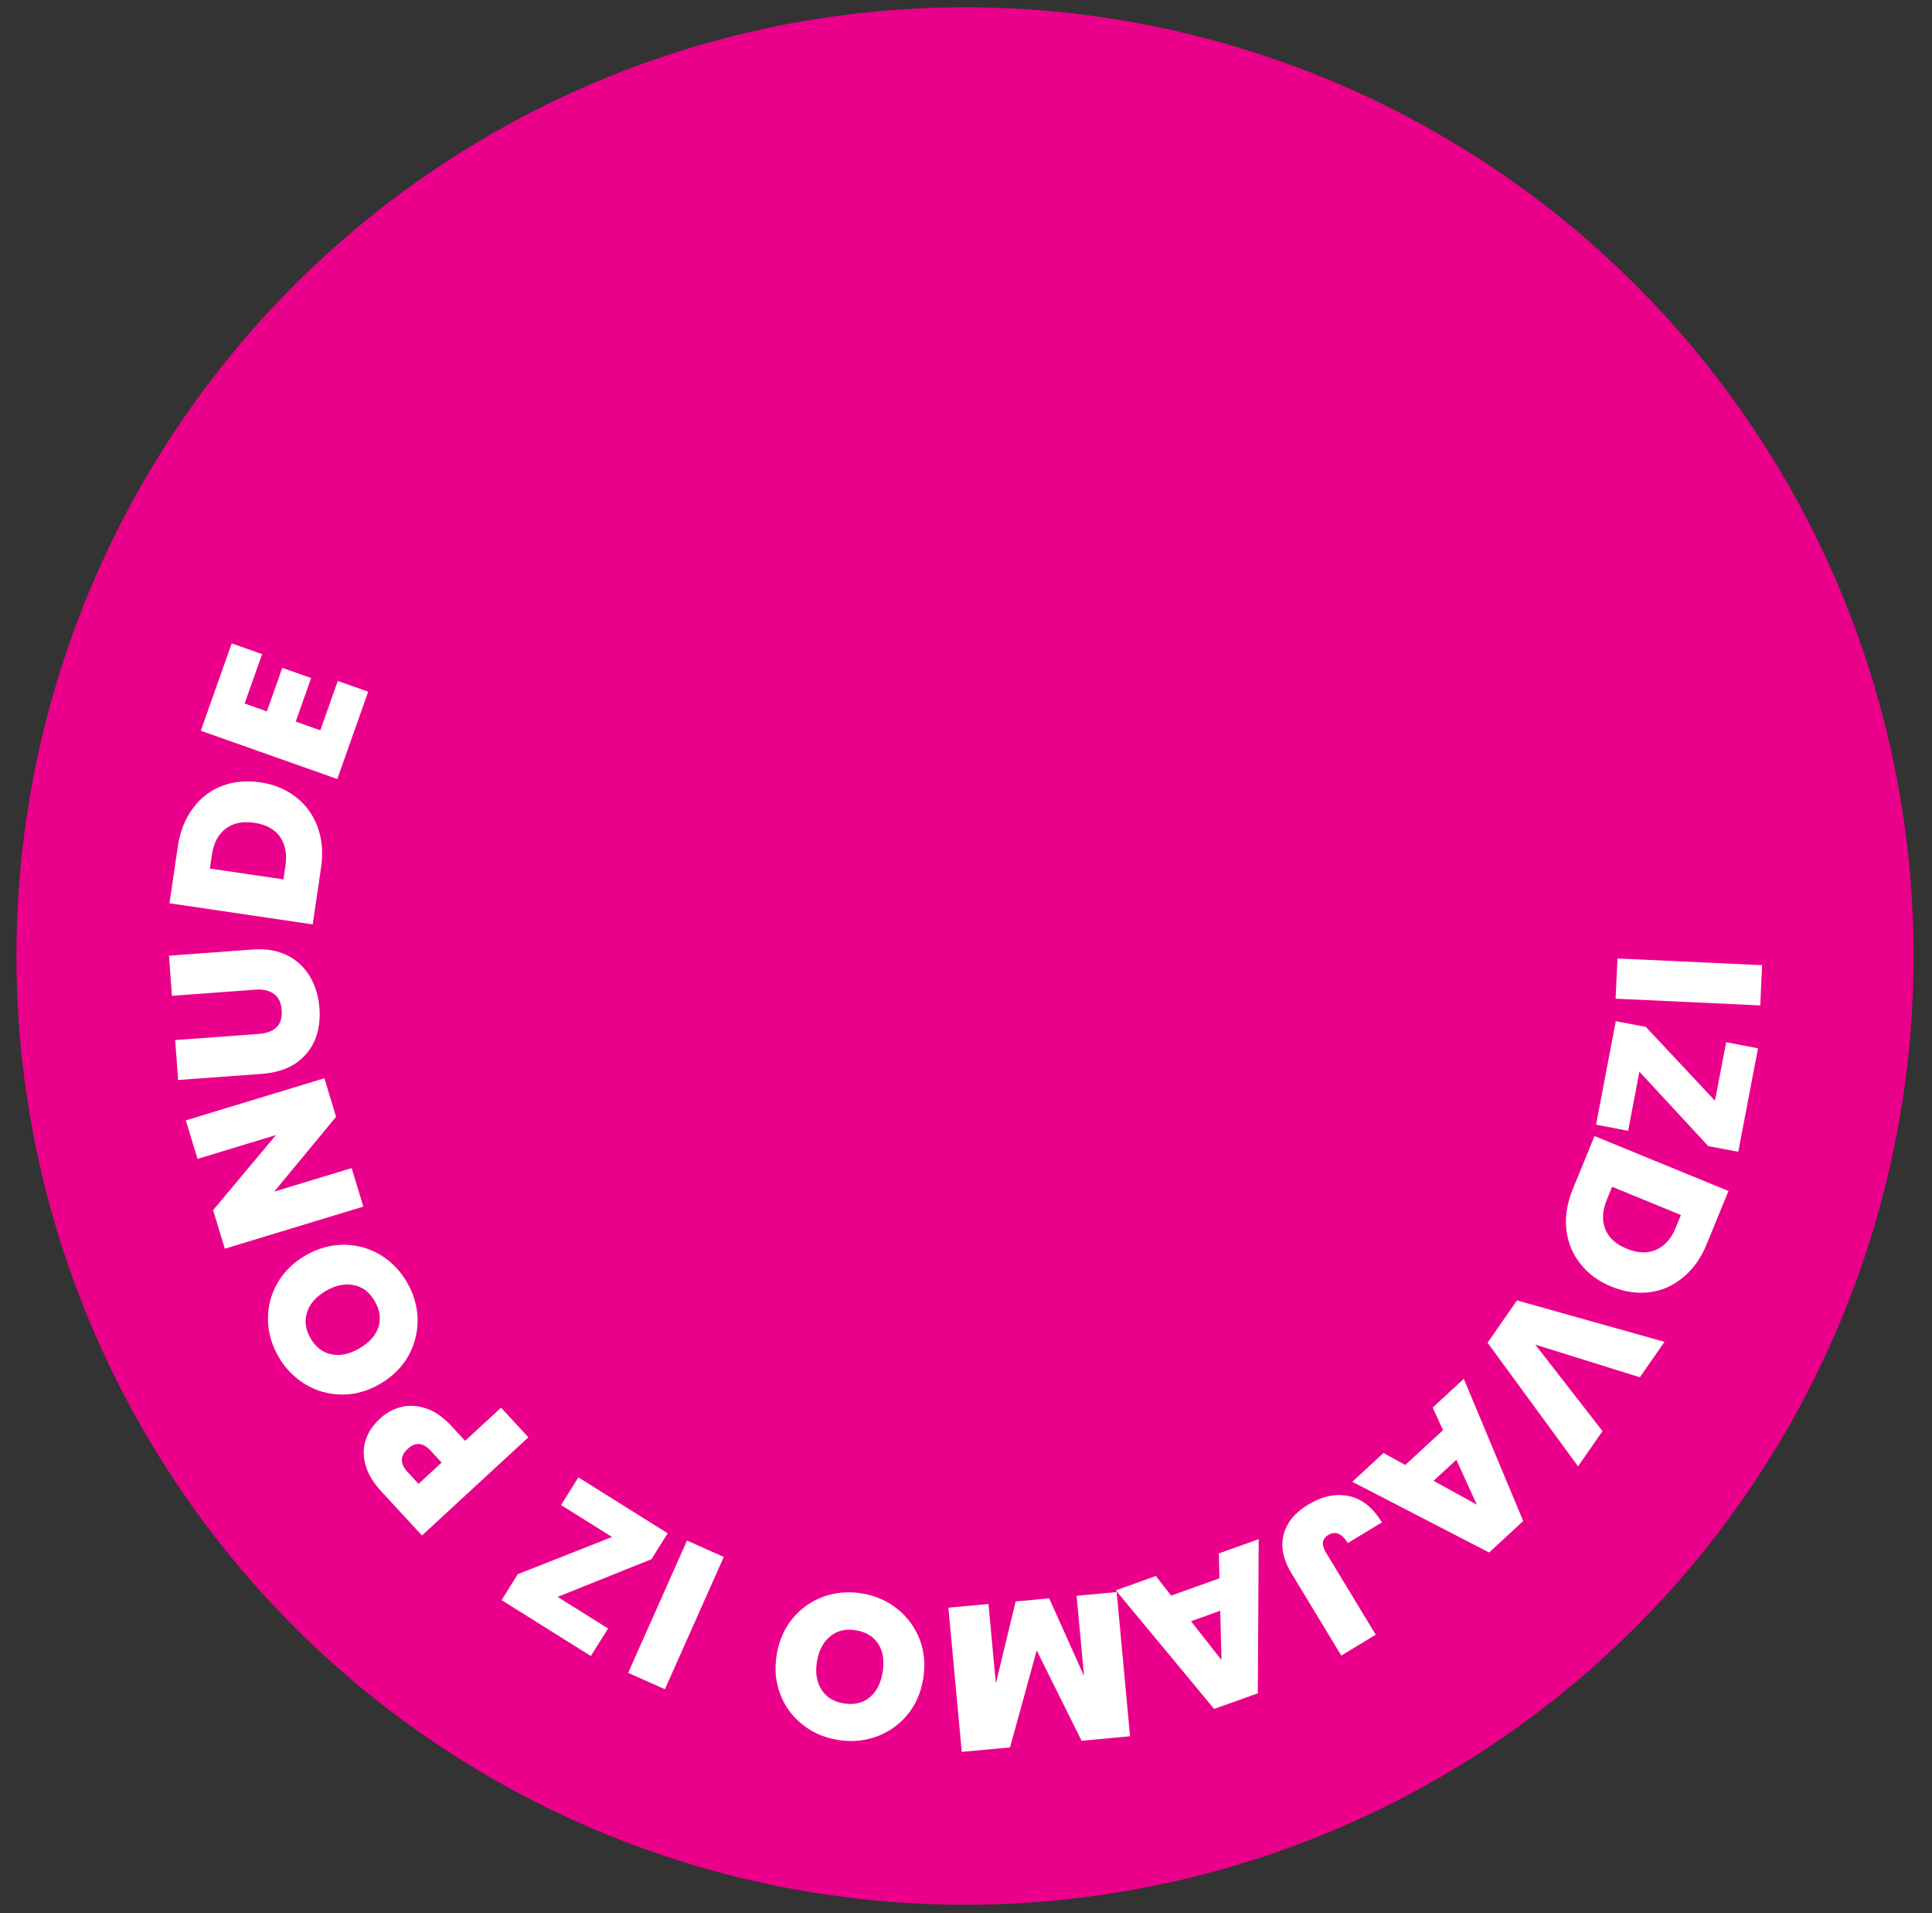 <?xml version="1.0" encoding="UTF-8"?> <svg xmlns="http://www.w3.org/2000/svg" width="102" height="101" viewBox="0 0 102 101" fill="none"><rect x="0" y="0" width="102" height="101" fill="#333333" stroke="none"/><circle cx="50.947" cy="50.465" r="50.08" fill="#EB008B"></circle><path d="M92.932 53.071L85.296 52.717L85.395 50.594L93.03 50.948L92.932 53.071Z" fill="white"></path><path d="M86.552 56.57L85.957 59.69L84.264 59.367L85.306 53.904L86.893 54.206L90.542 58.103L91.132 55.015L92.814 55.336L91.772 60.799L90.185 60.497L86.552 56.57Z" fill="white"></path><path d="M90.108 65.666C89.804 66.409 89.388 66.996 88.859 67.427C88.335 67.868 87.743 68.13 87.085 68.212C86.427 68.293 85.753 68.193 85.064 67.911C84.382 67.631 83.836 67.228 83.427 66.701C83.016 66.181 82.771 65.577 82.694 64.889C82.62 64.21 82.734 63.503 83.036 62.768L84.183 59.969L91.255 62.867L90.108 65.666ZM84.833 63.328C84.597 63.904 84.569 64.419 84.749 64.876C84.929 65.332 85.307 65.679 85.882 65.914C86.464 66.153 86.979 66.173 87.428 65.974C87.883 65.778 88.229 65.392 88.465 64.817L88.744 64.135L85.112 62.646L84.833 63.328Z" fill="white"></path><path d="M83.313 77.403L78.537 70.879L80.089 68.644L87.876 70.831L86.578 72.701L81.055 70.978L84.605 75.542L83.313 77.403Z" fill="white"></path><path d="M74.191 77.332L76.183 75.493L75.64 74.298L77.281 72.783L80.418 80.289L78.618 81.951L71.394 78.217L73.043 76.695L74.191 77.332ZM75.685 78.166L77.967 79.424L76.888 77.056L75.685 78.166Z" fill="white"></path><path d="M70.813 87.39L68.19 83.059C67.744 82.324 67.605 81.639 67.77 81.006C67.93 80.377 68.359 79.851 69.058 79.428C69.8 78.979 70.519 78.826 71.215 78.971C71.905 79.119 72.485 79.583 72.957 80.362L71.158 81.451C70.841 80.942 70.497 80.8 70.126 81.024C69.793 81.227 69.753 81.538 70.007 81.958L72.631 86.289L70.813 87.39Z" fill="white"></path><path d="M61.831 84.226L64.382 83.312L64.35 81.999L66.453 81.246L66.407 89.382L64.1 90.208L58.91 83.948L61.022 83.191L61.831 84.226ZM62.879 85.578L64.489 87.627L64.421 85.026L62.879 85.578Z" fill="white"></path><path d="M50.776 92.475L50.07 84.864L52.186 84.668L52.576 88.867L53.622 84.534L55.392 84.37L57.231 88.468L56.839 84.236L58.955 84.04L59.661 91.65L57.102 91.888L54.733 87.121L53.324 92.239L50.776 92.475Z" fill="white"></path><path d="M45.513 84.111C46.219 84.229 46.84 84.501 47.377 84.928C47.913 85.362 48.307 85.9 48.558 86.543C48.802 87.192 48.861 87.887 48.738 88.629C48.614 89.37 48.332 90.004 47.892 90.532C47.444 91.065 46.897 91.447 46.25 91.676C45.603 91.905 44.927 91.96 44.222 91.842C43.509 91.723 42.887 91.451 42.358 91.025C41.821 90.599 41.43 90.061 41.187 89.412C40.943 88.77 40.882 88.079 41.006 87.337C41.13 86.596 41.412 85.958 41.853 85.423C42.293 84.896 42.837 84.514 43.485 84.278C44.131 84.049 44.807 83.993 45.513 84.111ZM45.188 86.057C44.653 85.968 44.203 86.072 43.839 86.37C43.467 86.667 43.232 87.108 43.134 87.693C43.034 88.291 43.112 88.788 43.369 89.183C43.617 89.583 44.008 89.828 44.543 89.918C45.085 90.008 45.538 89.904 45.903 89.606C46.267 89.315 46.499 88.87 46.599 88.271C46.698 87.68 46.623 87.183 46.375 86.783C46.125 86.39 45.73 86.148 45.188 86.057Z" fill="white"></path><path d="M33.163 88.304L36.271 81.321L38.212 82.185L35.104 89.168L33.163 88.304Z" fill="white"></path><path d="M32.313 81.131L29.621 79.446L30.535 77.984L35.25 80.936L34.393 82.305L29.438 84.294L32.103 85.963L31.194 87.415L26.48 84.463L27.337 83.094L32.313 81.131Z" fill="white"></path><path d="M20.054 74.887C20.394 74.573 20.778 74.366 21.207 74.265C21.625 74.164 22.067 74.195 22.531 74.357C22.985 74.518 23.422 74.827 23.844 75.284L24.557 76.056L26.453 74.306L27.895 75.868L22.278 81.052L20.124 78.718C19.707 78.267 19.433 77.811 19.304 77.35C19.169 76.885 19.169 76.442 19.303 76.023C19.437 75.604 19.688 75.225 20.054 74.887ZM22.741 76.582C22.334 76.141 21.929 76.107 21.525 76.48C21.116 76.858 21.115 77.267 21.522 77.707L22.096 78.329L23.314 77.204L22.741 76.582Z" fill="white"></path><path d="M21.487 67.686C21.847 68.304 22.033 68.957 22.047 69.642C22.055 70.332 21.891 70.978 21.556 71.582C21.212 72.184 20.715 72.673 20.065 73.051C19.415 73.428 18.746 73.616 18.06 73.614C17.363 73.609 16.72 73.43 16.131 73.079C15.543 72.727 15.068 72.242 14.709 71.623C14.346 70.998 14.159 70.346 14.149 69.666C14.135 68.98 14.301 68.337 14.645 67.735C14.983 67.138 15.478 66.65 16.128 66.272C16.778 65.895 17.449 65.706 18.142 65.704C18.829 65.707 19.47 65.882 20.065 66.23C20.654 66.582 21.128 67.067 21.487 67.686ZM19.781 68.677C19.509 68.208 19.141 67.928 18.679 67.837C18.213 67.74 17.724 67.841 17.211 68.138C16.686 68.443 16.354 68.82 16.213 69.269C16.063 69.716 16.124 70.174 16.397 70.643C16.672 71.118 17.042 71.401 17.504 71.491C17.96 71.586 18.451 71.481 18.976 71.176C19.494 70.874 19.829 70.5 19.979 70.054C20.123 69.611 20.057 69.152 19.781 68.677Z" fill="white"></path><path d="M17.125 56.918L17.743 58.951L14.478 62.9L18.565 61.659L19.183 63.692L11.869 65.914L11.252 63.88L14.568 59.915L10.429 61.173L9.811 59.14L17.125 56.918Z" fill="white"></path><path d="M9.249 54.901L13.671 54.576C14.082 54.546 14.392 54.429 14.602 54.225C14.811 54.014 14.902 53.714 14.873 53.324C14.844 52.935 14.711 52.651 14.473 52.473C14.228 52.288 13.903 52.211 13.5 52.24L9.077 52.565L8.922 50.446L13.344 50.121C14.043 50.07 14.652 50.173 15.171 50.432C15.683 50.692 16.084 51.068 16.374 51.562C16.656 52.048 16.82 52.602 16.866 53.221C16.911 53.842 16.829 54.406 16.62 54.914C16.403 55.415 16.06 55.825 15.591 56.142C15.121 56.452 14.532 56.632 13.826 56.684L9.403 57.009L9.249 54.901Z" fill="white"></path><path d="M9.388 44.688C9.505 43.894 9.768 43.224 10.178 42.678C10.581 42.124 11.092 41.728 11.711 41.49C12.331 41.253 13.009 41.189 13.745 41.297C14.475 41.405 15.101 41.665 15.625 42.078C16.149 42.484 16.532 43.012 16.772 43.661C17.007 44.302 17.066 45.016 16.95 45.803L16.509 48.795L8.947 47.68L9.388 44.688ZM15.071 45.69C15.161 45.075 15.064 44.568 14.78 44.167C14.495 43.768 14.046 43.522 13.431 43.432C12.809 43.34 12.304 43.444 11.916 43.745C11.521 44.045 11.278 44.503 11.188 45.117L11.08 45.847L14.963 46.419L15.071 45.69Z" fill="white"></path><path d="M12.915 37.136L14.09 37.552L14.904 35.253L16.427 35.792L15.613 38.091L16.911 38.551L17.834 35.945L19.438 36.513L17.807 41.122L10.601 38.572L12.233 33.962L13.838 34.53L12.915 37.136Z" fill="white"></path></svg> 